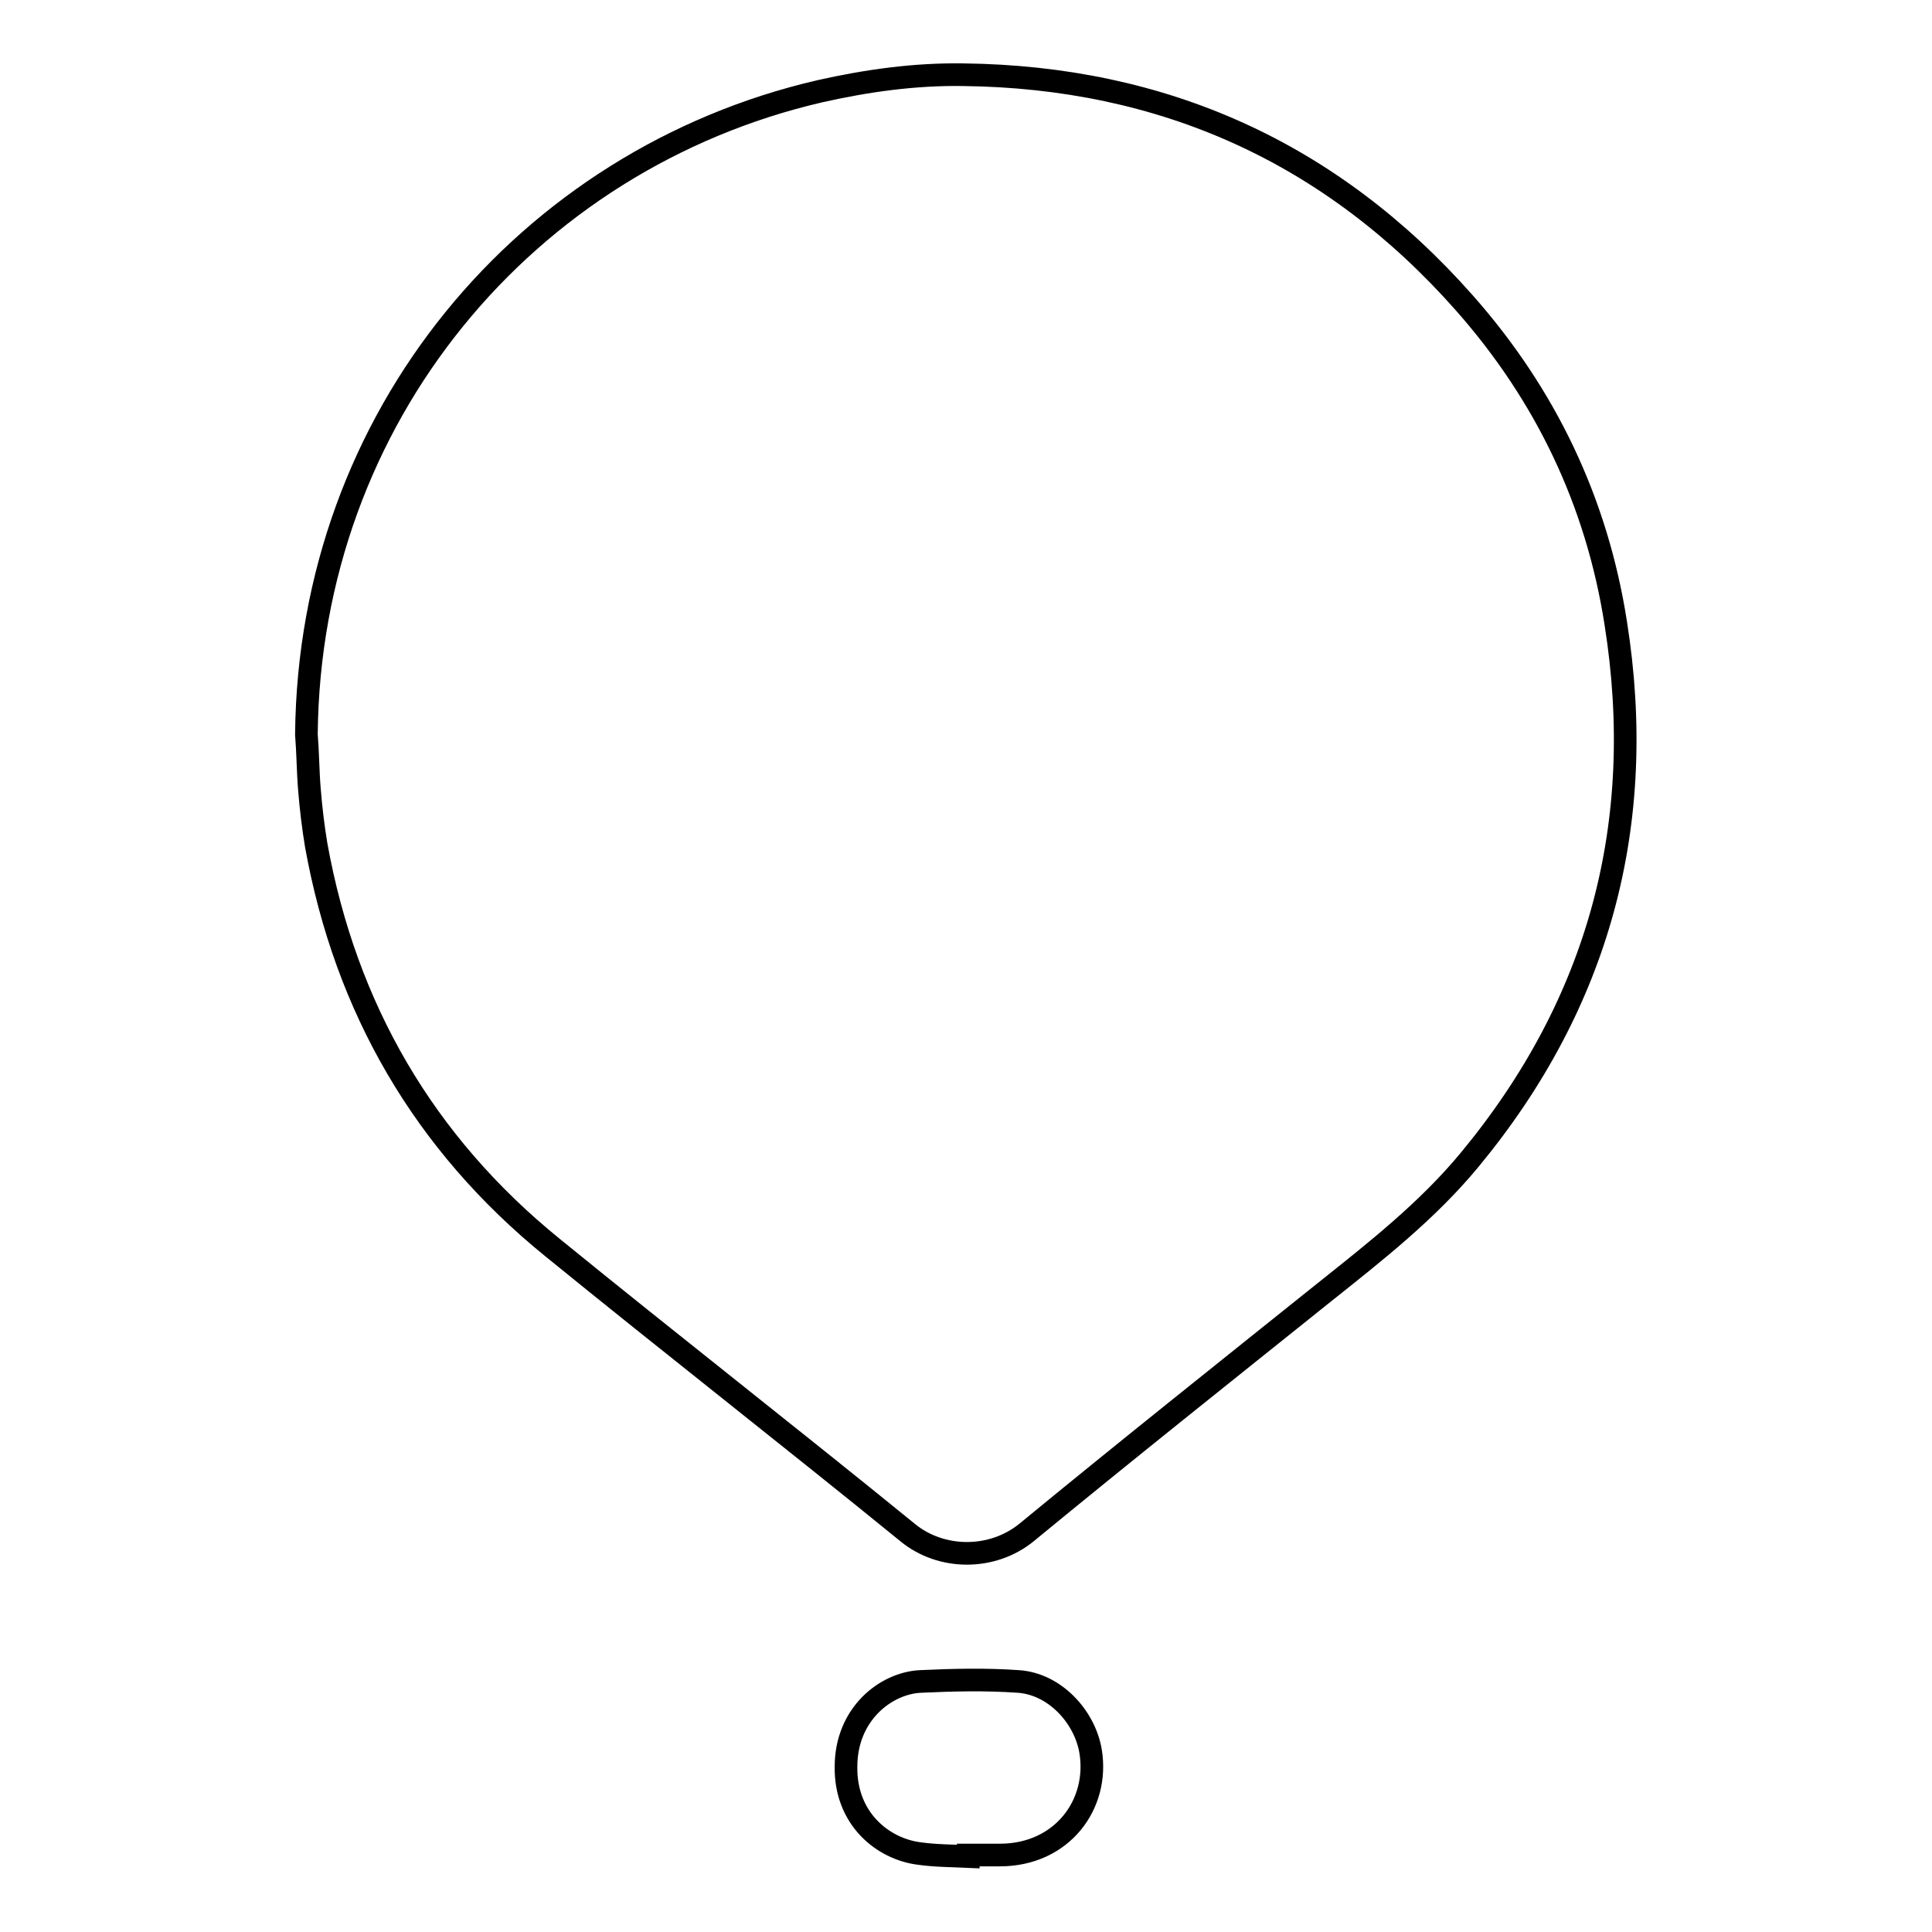 <?xml version="1.0" encoding="utf-8"?>
<!-- Svg Vector Icons : http://www.onlinewebfonts.com/icon -->
<!DOCTYPE svg PUBLIC "-//W3C//DTD SVG 1.1//EN" "http://www.w3.org/Graphics/SVG/1.1/DTD/svg11.dtd">
<svg version="1.1" xmlns="http://www.w3.org/2000/svg" xmlns:xlink="http://www.w3.org/1999/xlink" x="0px" y="0px" viewBox="0 0 256 256" enable-background="new 0 0 256 256" xml:space="preserve">
<g><g><path stroke-width="3" fill-opacity="0" stroke="#000000"  d="M40.6,97.3c0.4-42.1,29.2-76.2,68-85.2c6.2-1.4,12.6-2.3,19-2.2c26.5,0.3,48.8,10.3,66.4,30.2c10.8,12.2,17.6,26.4,20.1,42.5c4.2,26.5-2.2,50.3-19.3,71c-5.6,6.8-12.5,12.2-19.4,17.7c-13.1,10.5-26.3,21-39.3,31.7c-4.6,3.8-11.4,3.7-15.8,0.1c-15.6-12.7-31.5-25.1-47.1-37.8c-17-13.8-27.4-31.7-31.3-53.3c-0.4-2.4-0.7-4.9-0.9-7.4C40.8,102.2,40.8,99.8,40.6,97.3z"/><path stroke-width="3" fill-opacity="0" stroke="#000000"  d="M128.3,246c-2.2-0.1-4.4-0.1-6.5-0.4c-4.8-0.6-9.8-4.6-9.7-11.5c0-7,5.3-11.1,9.9-11.3c4.3-0.2,8.6-0.3,12.9,0c4.8,0.3,8.8,4.6,9.6,9.2c1.2,7.1-3.8,13.8-12,13.8c-1.4,0-2.8,0-4.2,0C128.3,245.9,128.3,246,128.3,246z"/></g></g>
</svg>